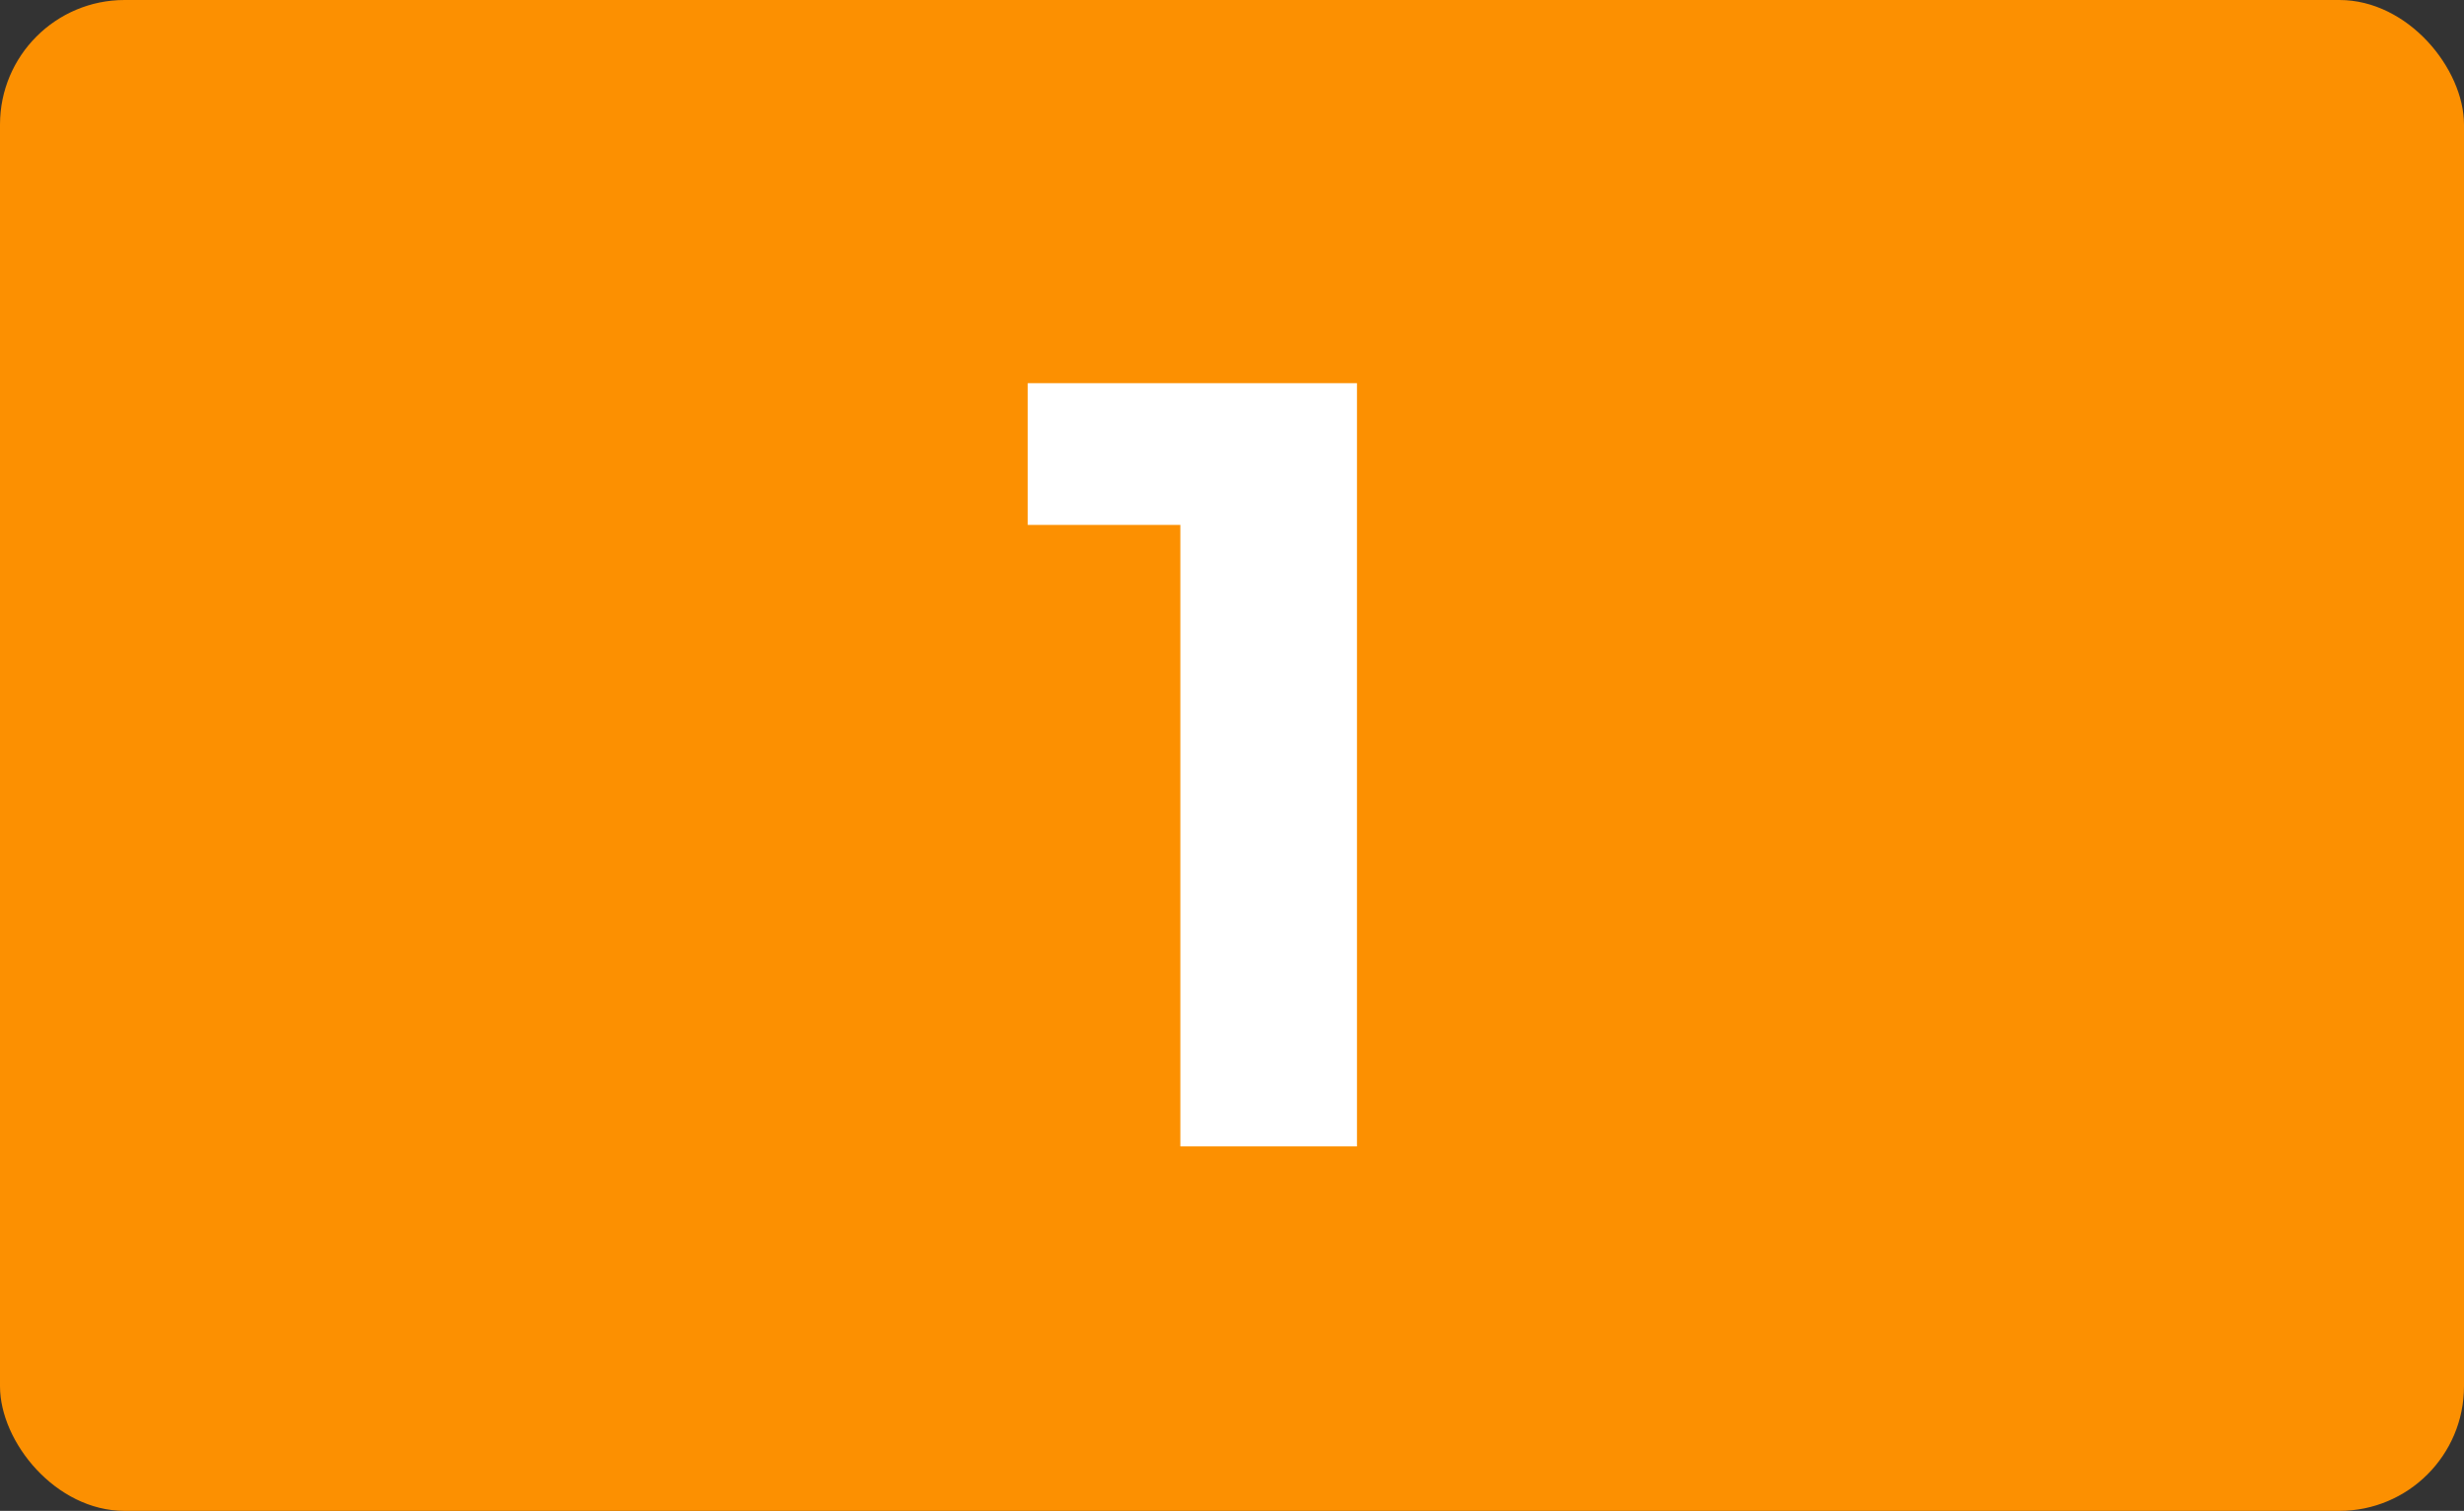 <?xml version="1.0" encoding="UTF-8"?> <svg xmlns="http://www.w3.org/2000/svg" width="791" height="485" viewBox="0 0 791 485" fill="none"><rect x="0" y="0" width="791" height="485" fill="#333333" stroke="none"/><rect width="791" height="485" rx="40" fill="#FC9001"></rect><path d="M435.62 123L435.62 368L378.92 368L378.92 168.5L329.92 168.5V123L435.62 123Z" fill="white"></path></svg> 